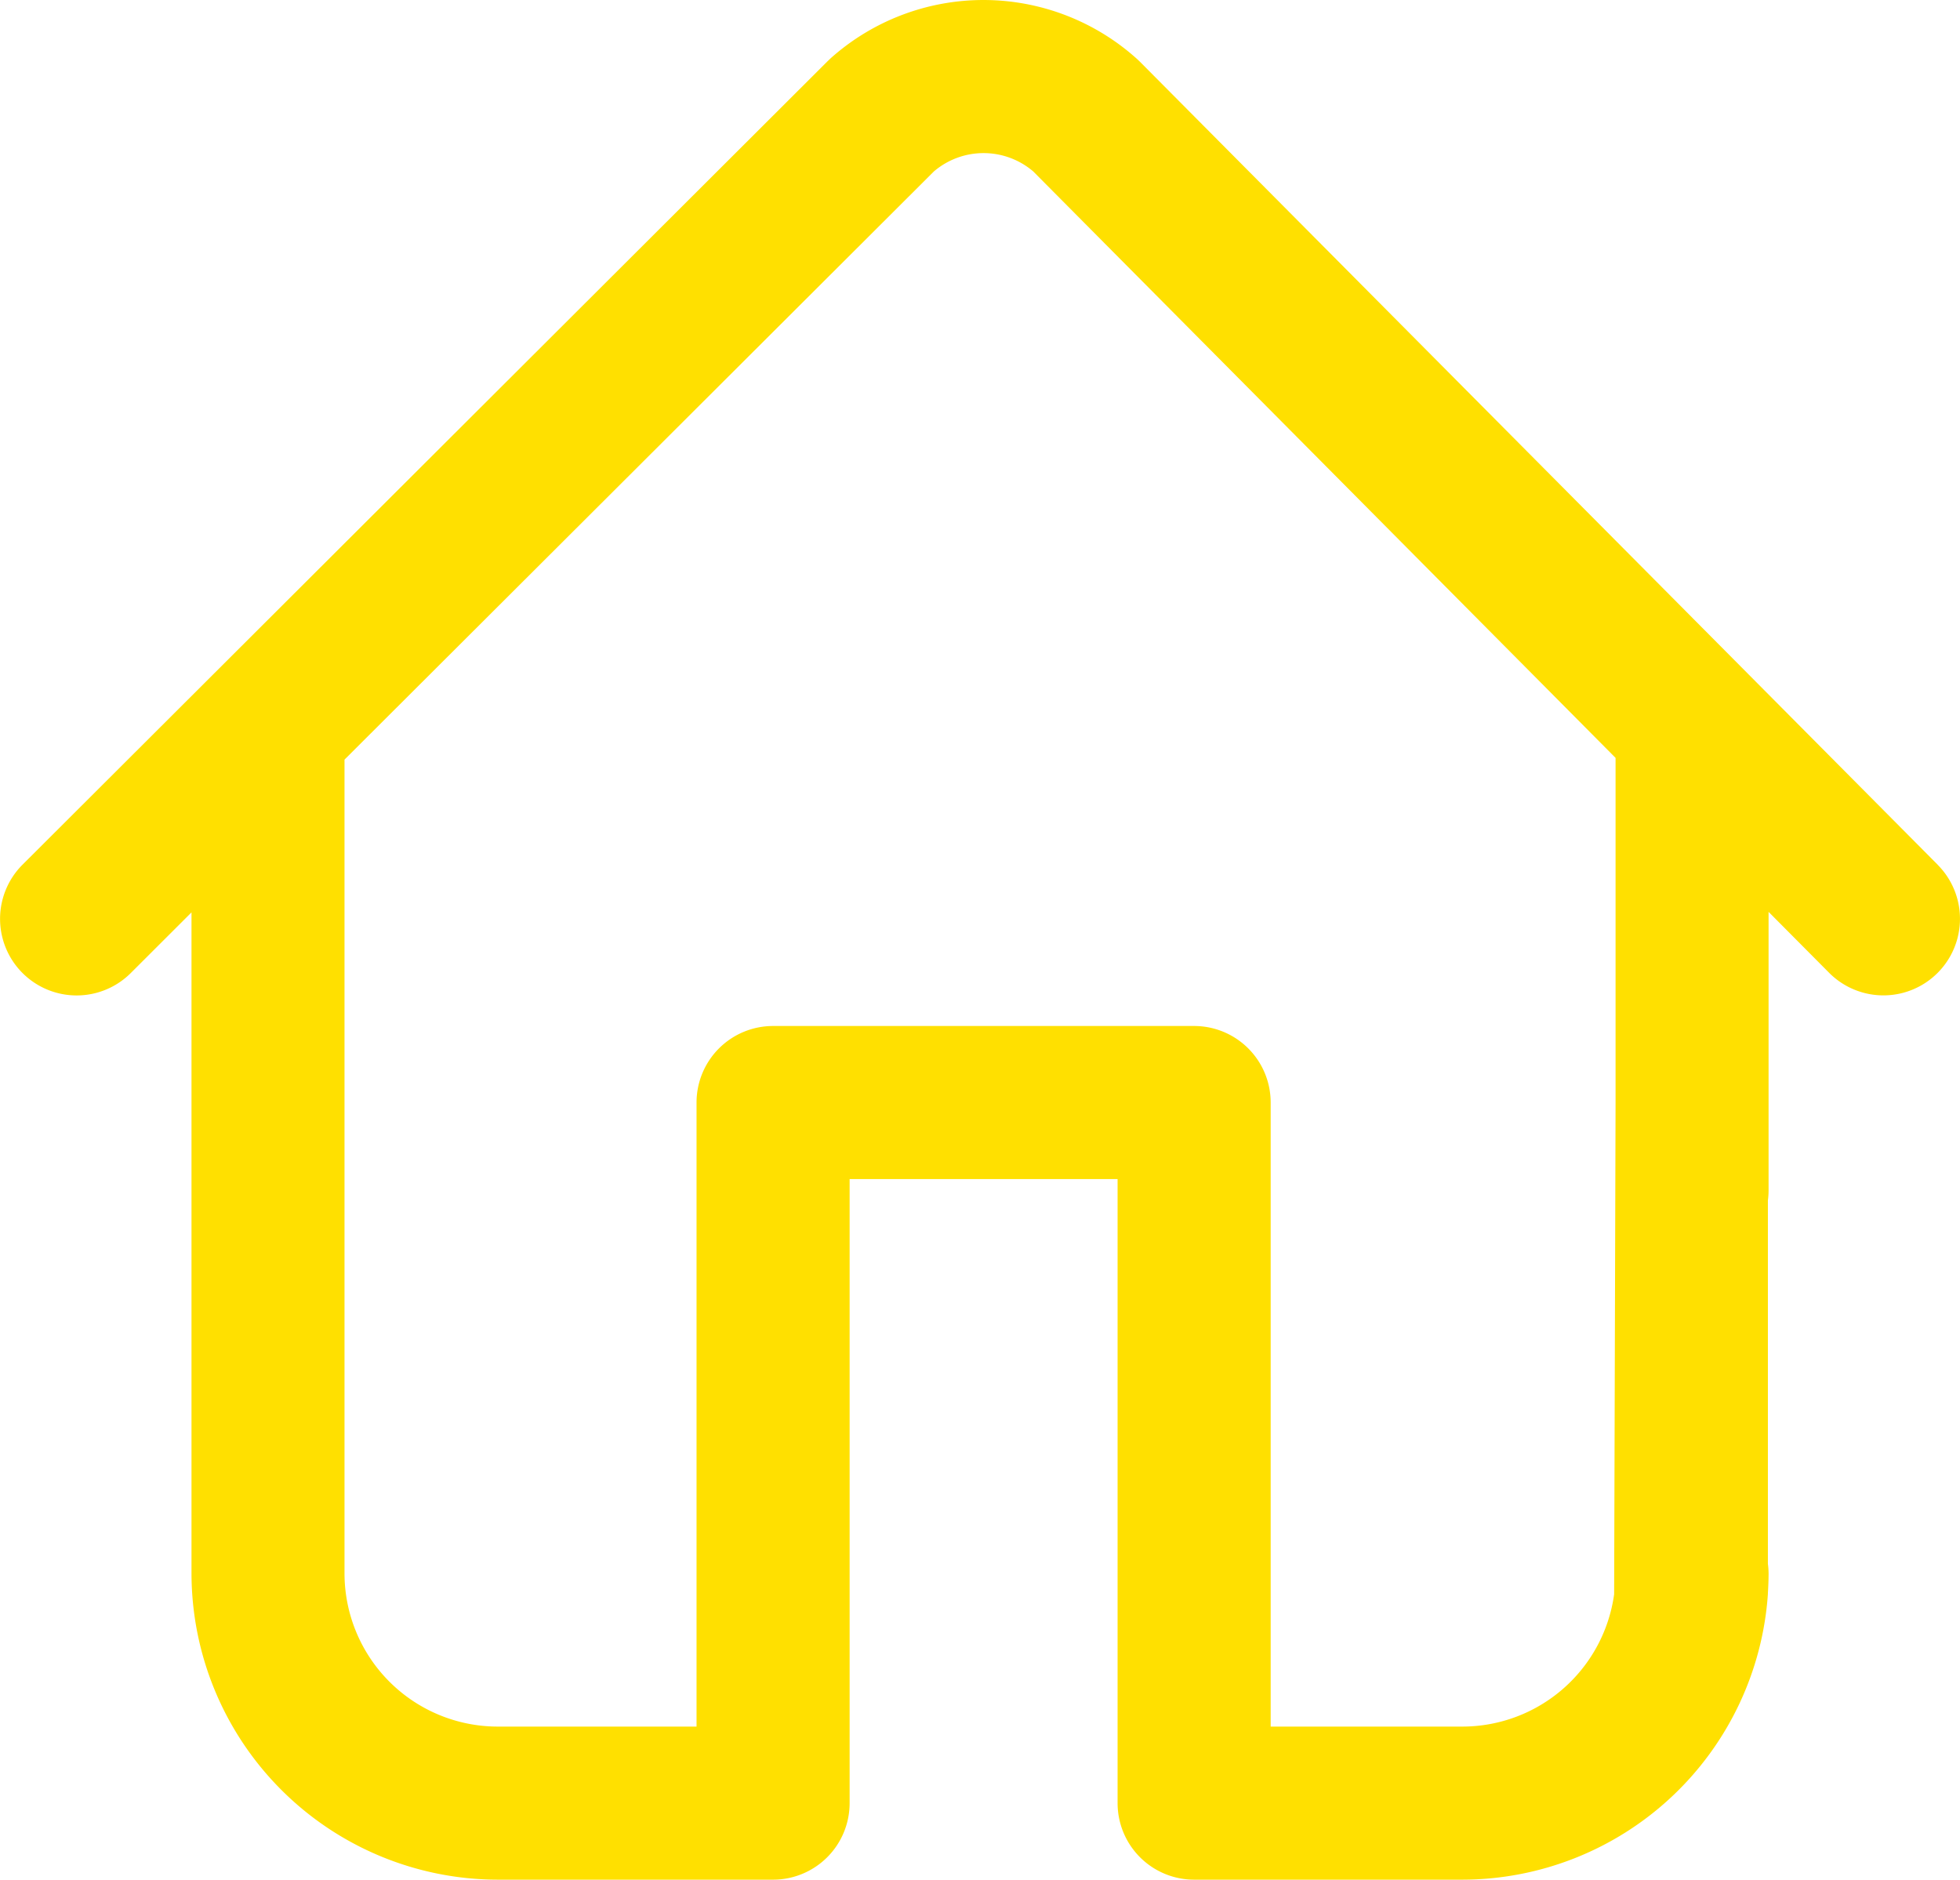 <svg xmlns="http://www.w3.org/2000/svg" width="26.068" height="25" viewBox="0 0 26.068 25"><g transform="translate(0 -10.492)"><path d="M25.773,21.995l-10.61-10.68-.042-.04a3.052,3.052,0,0,0-4.072-.009l-.042.04L.3,21.992a1.018,1.018,0,1,0,1.439,1.442l.808-.807v8.792a4.078,4.078,0,0,0,4.073,4.073h3.666A1.018,1.018,0,0,0,11.3,34.474v-8.3h3.564v8.3a1.018,1.018,0,0,0,1.018,1.018H19.45a4.078,4.078,0,0,0,4.063-3.8h0v-.01c.005-.086.009-.173.009-.261a1.025,1.025,0,0,0-.009-.13V26.458a1.025,1.025,0,0,0,.009-.13V22.62l.805.81a1.018,1.018,0,0,0,1.445-1.435ZM19.45,33.456H16.9v-8.3a1.018,1.018,0,0,0-1.018-1.018h-5.6a1.018,1.018,0,0,0-1.018,1.018v8.3H6.619a2.039,2.039,0,0,1-2.037-2.037V20.625q0-.015,0-.03l7.839-7.823a1.017,1.017,0,0,1,1.321,0l7.745,7.8v4.6l-.019,6.524h0A2.039,2.039,0,0,1,19.45,33.456Z" fill="#ffe000"/></g></svg>